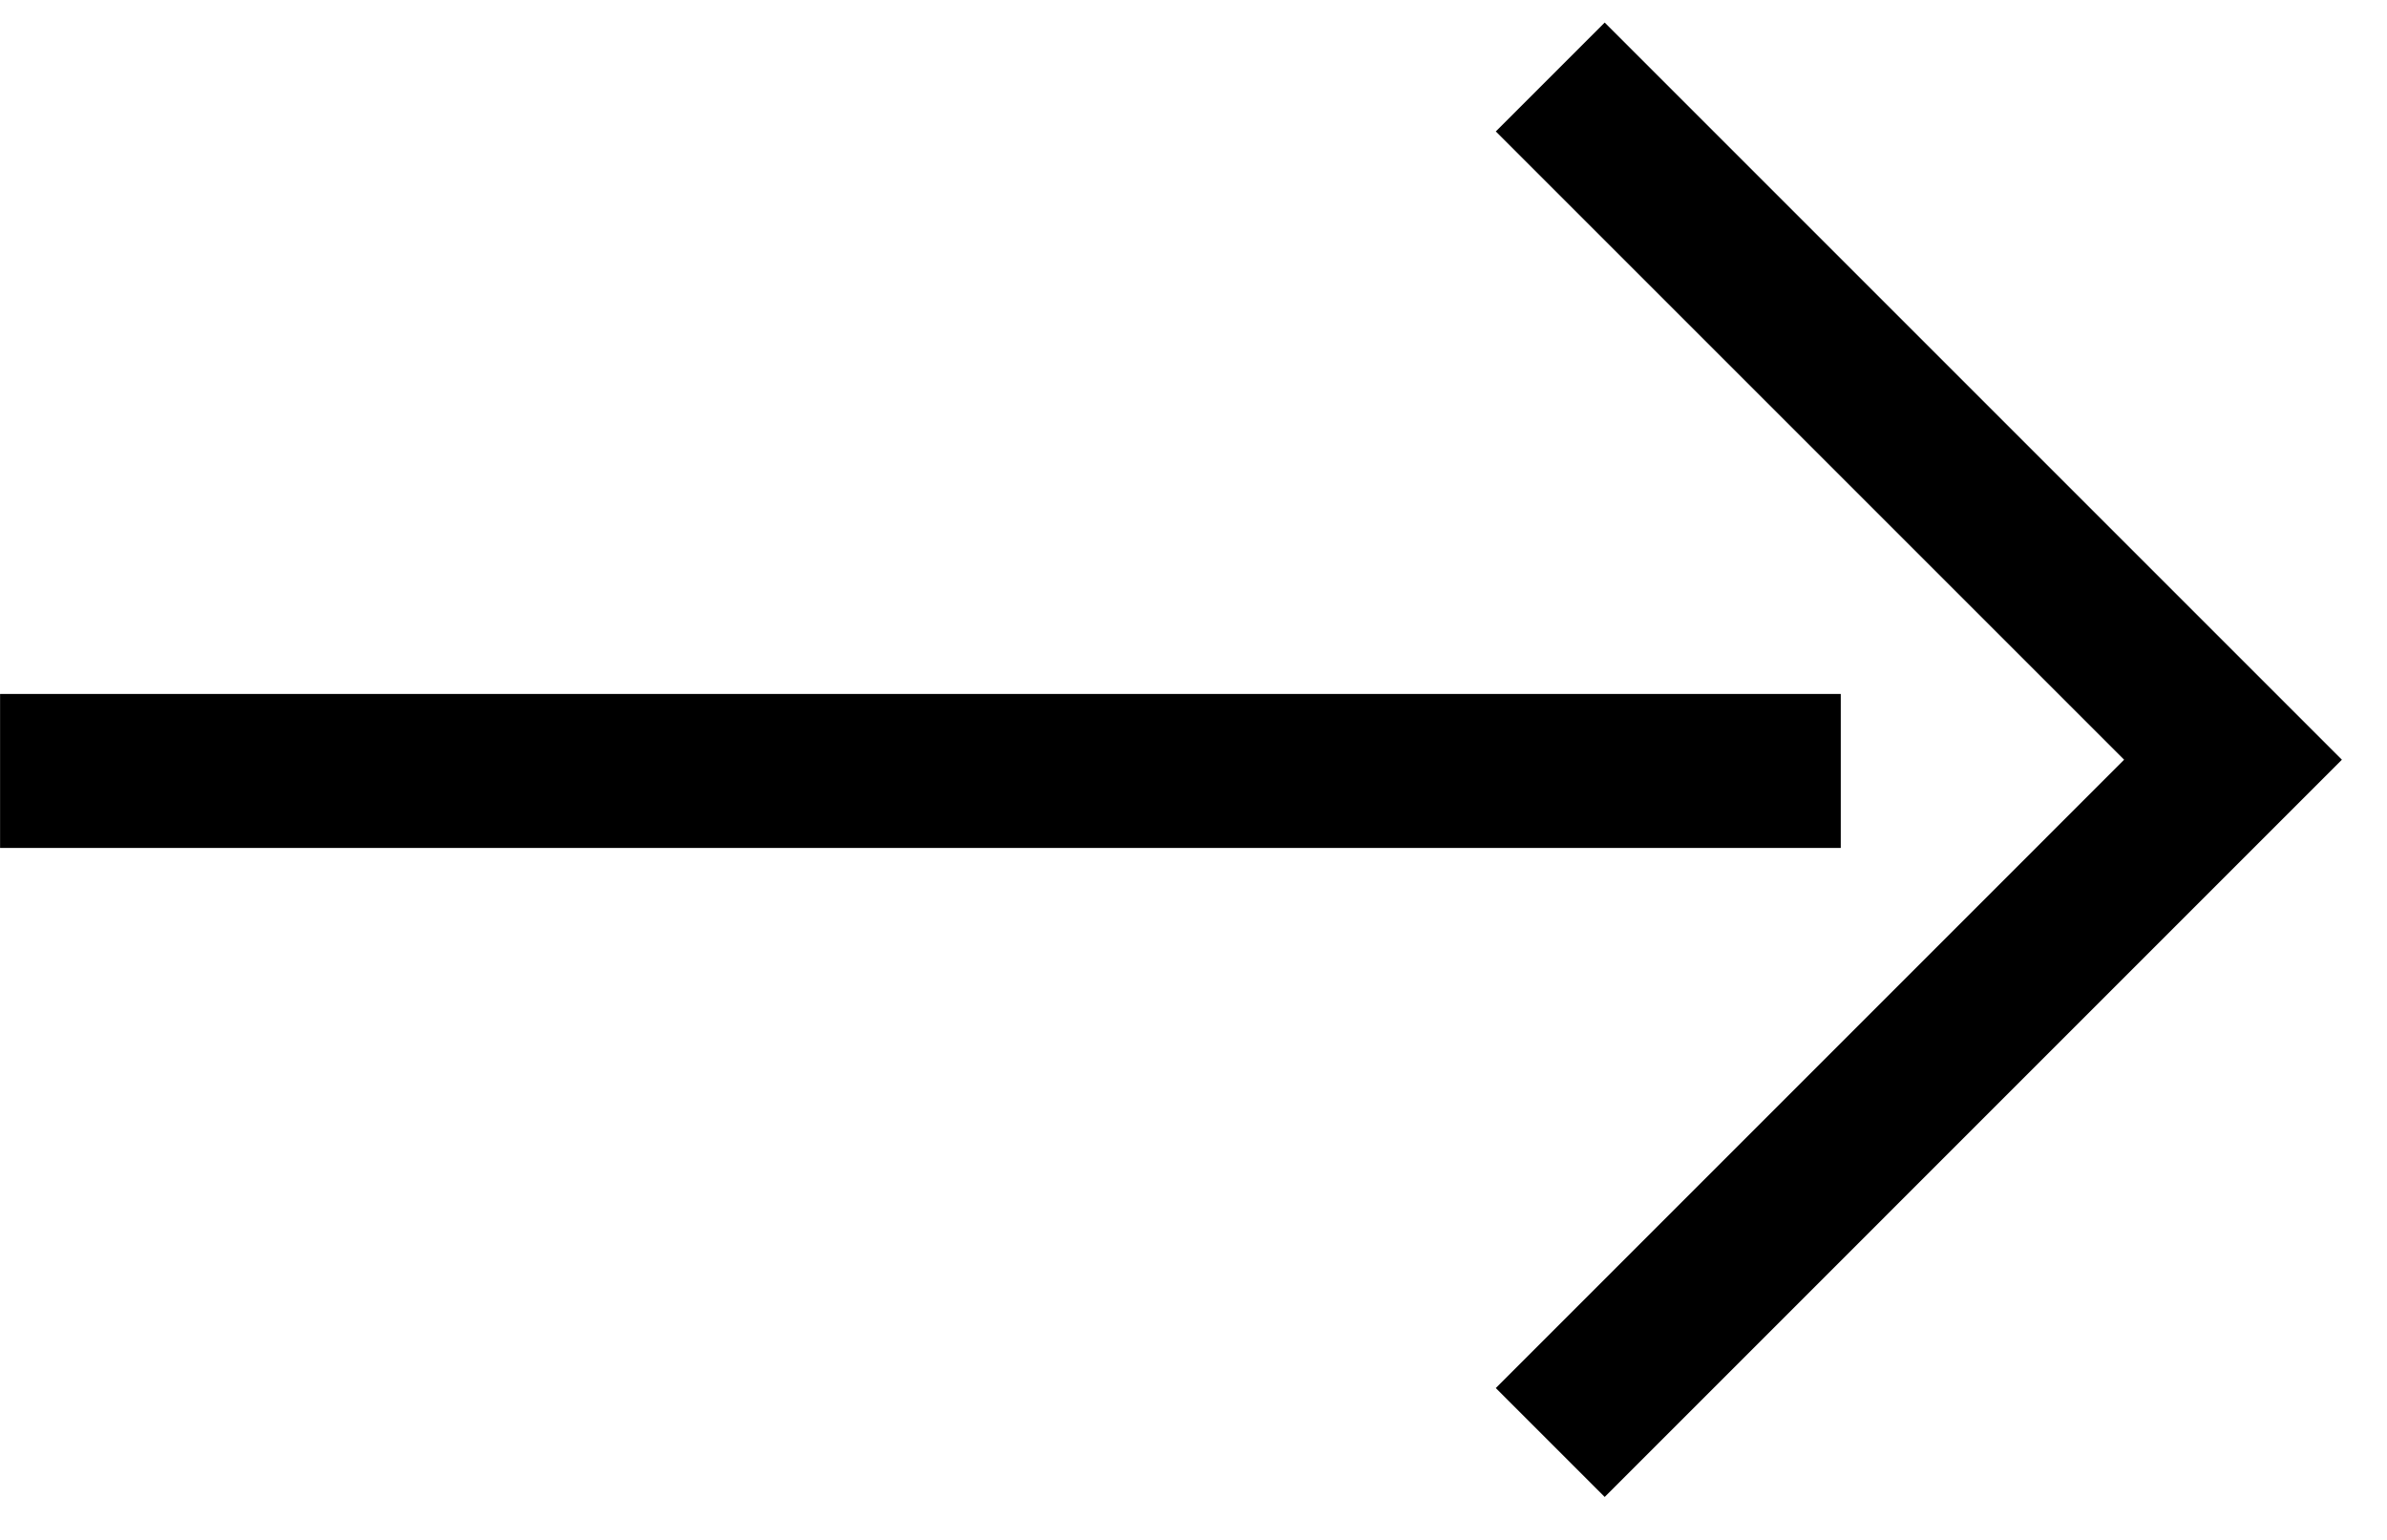 <svg width="31" height="20" viewBox="0 0 31 20" fill="none" xmlns="http://www.w3.org/2000/svg">
<path d="M23.906 10.013H0.001" stroke="black" stroke-width="2"/>
<path d="M20.133 1L29 9.867L20.133 18.735" stroke="black" stroke-width="2"/>
</svg>
